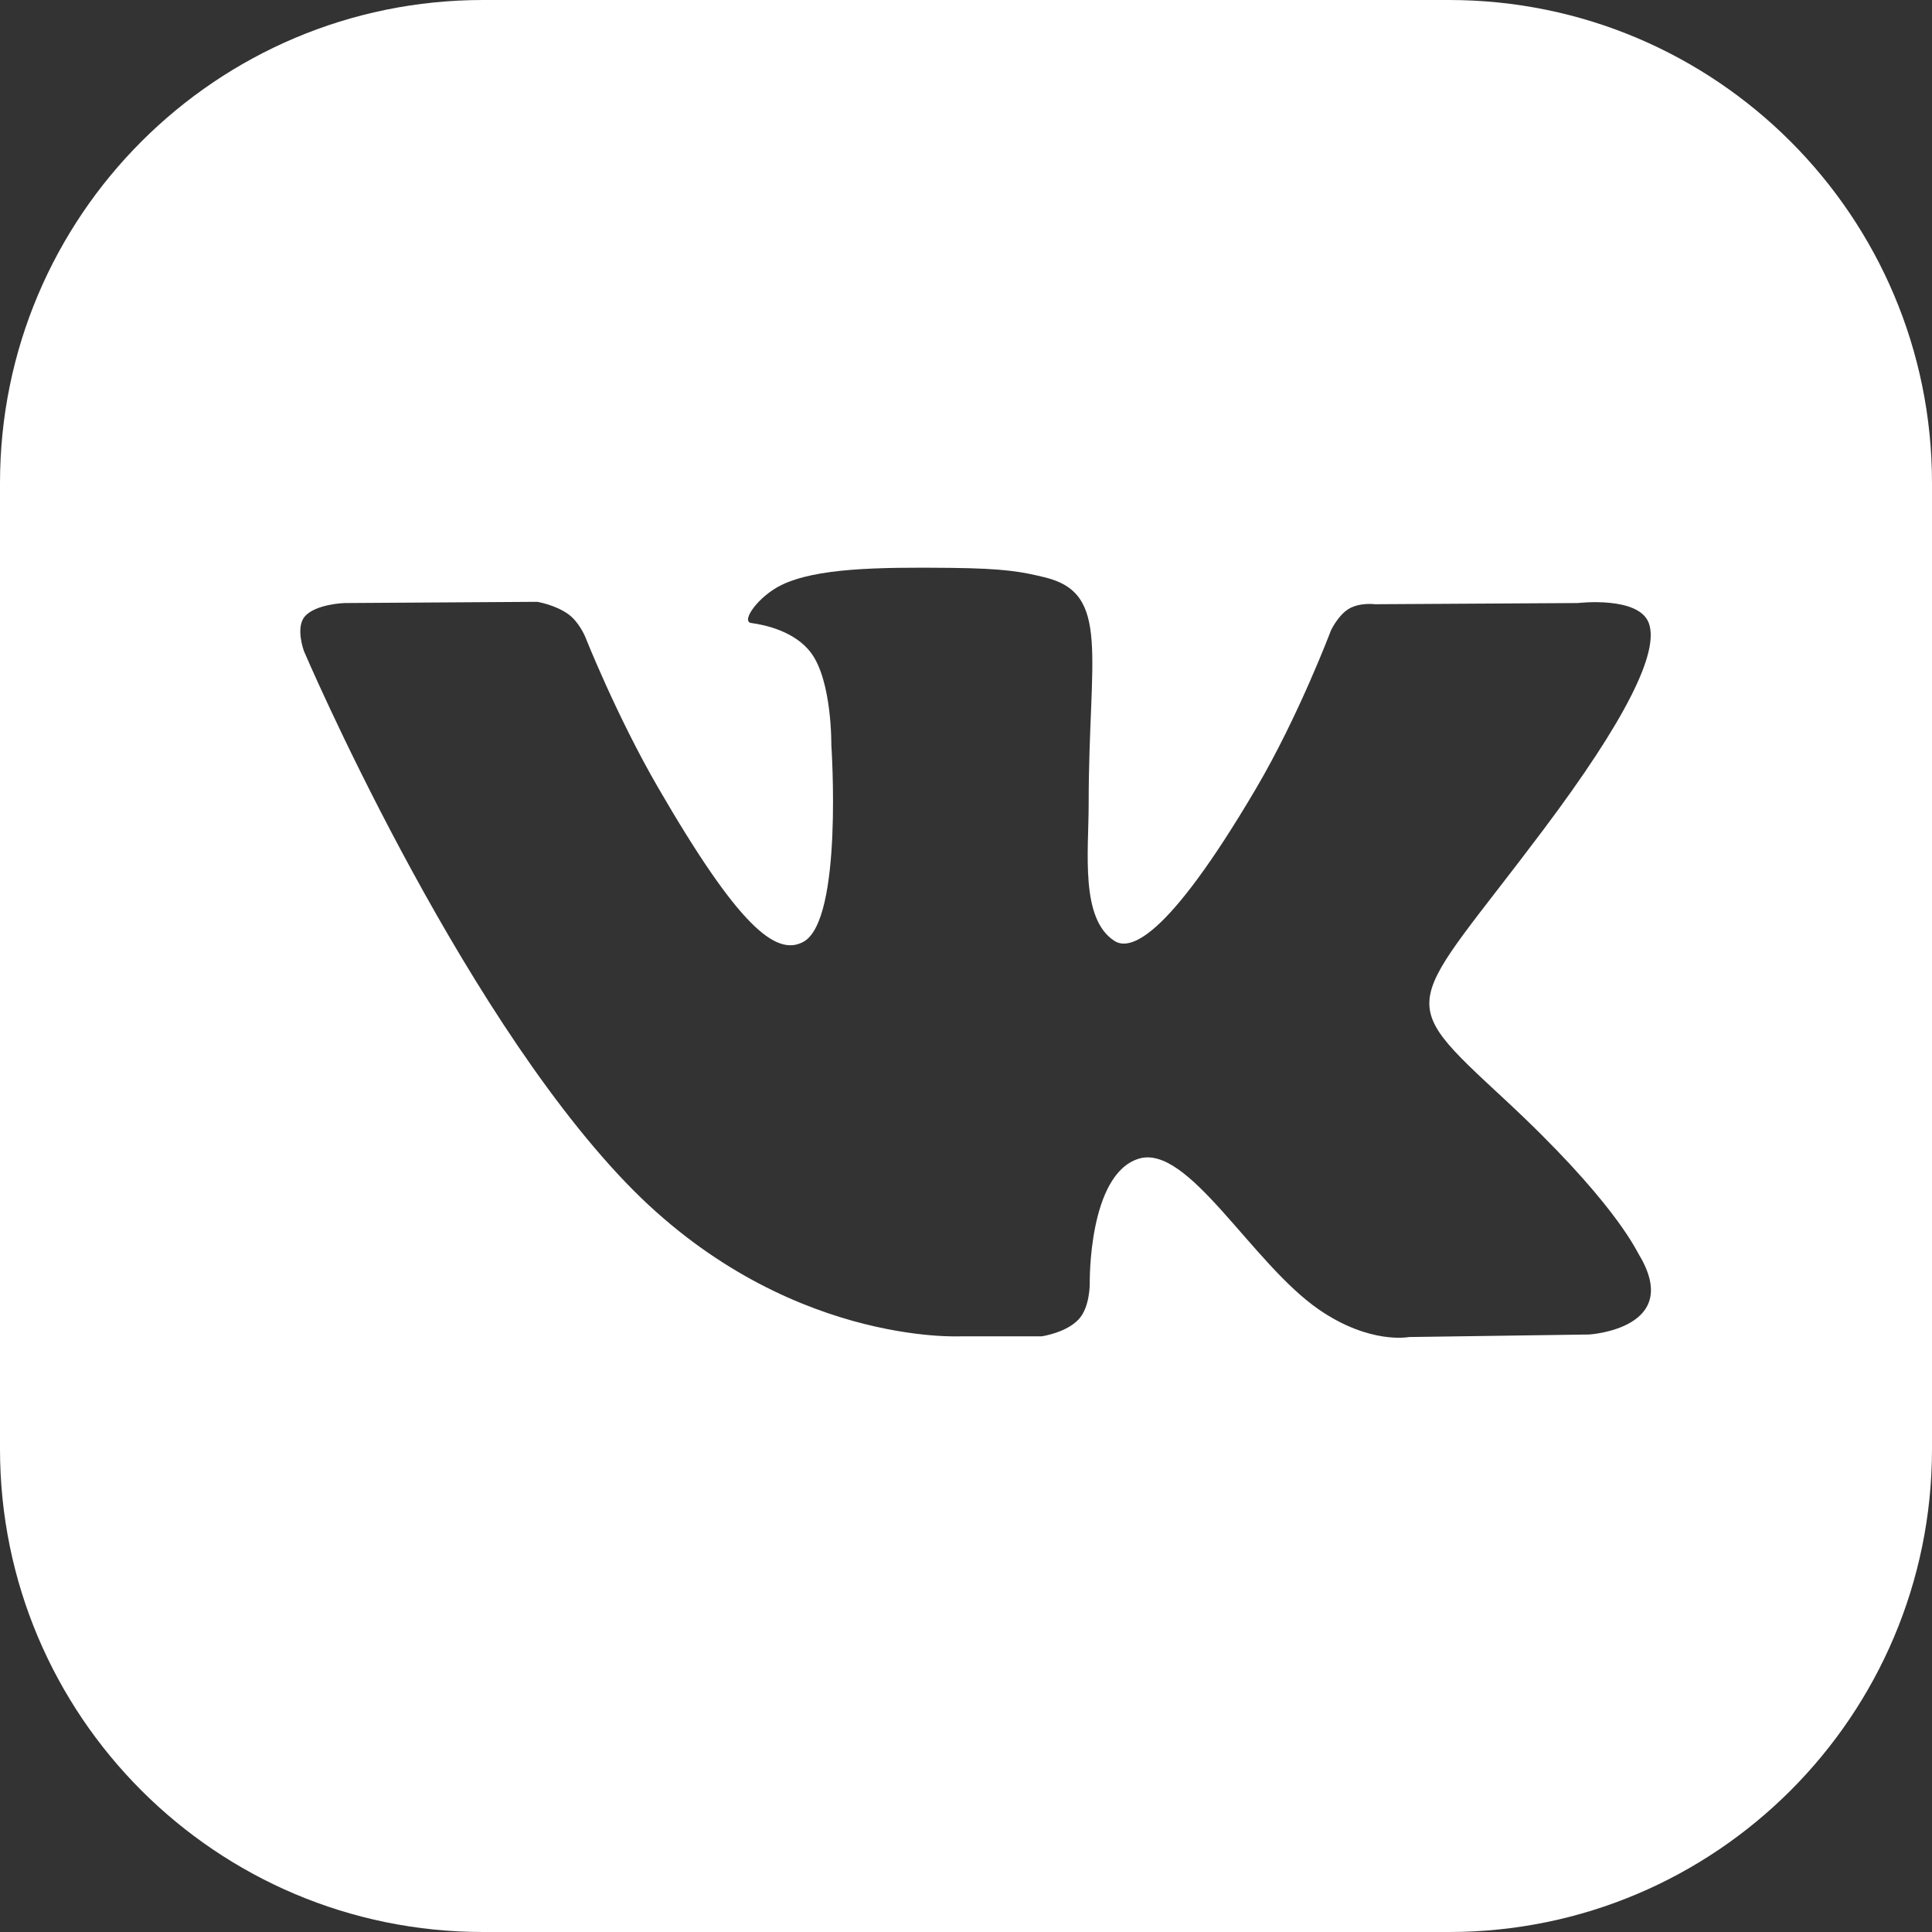 <?xml version="1.0" encoding="UTF-8"?> <svg xmlns="http://www.w3.org/2000/svg" width="480" height="480" viewBox="0 0 480 480" fill="none"><rect x="0" y="0" width="480" height="480" fill="#333333" stroke="none"/> <path d="M360 0H120C53.726 0 0 53.726 0 120V360C0 426.274 53.726 480 120 480H360C426.274 480 480 426.274 480 360V120C480 53.726 426.274 0 360 0ZM394.852 331.552L350.03 332.183C350.03 332.183 340.401 334.087 327.733 325.392C310.974 313.889 295.162 283.997 282.85 287.896C270.349 291.858 270.746 318.748 270.746 318.748C270.746 318.748 270.853 324.718 268 327.776C264.913 331.11 258.856 332.001 258.856 332.001H238.802C238.802 332.001 194.548 334.44 155.558 293.884C113.061 249.642 75.517 161.776 75.517 161.776C75.517 161.776 73.359 155.977 75.705 153.185C78.349 150.067 85.545 149.826 85.545 149.826L133.488 149.522C133.488 149.522 138.02 150.266 141.252 152.636C143.915 154.586 145.404 158.226 145.404 158.226C145.404 158.226 153.164 177.825 163.42 195.531C183.452 230.135 192.781 237.702 199.601 233.995C209.521 228.583 206.544 185.098 206.544 185.098C206.544 185.098 206.734 169.292 201.553 162.273C197.545 156.821 189.994 155.229 186.66 154.788C183.953 154.434 188.381 148.165 194.129 145.356C202.746 141.145 217.995 140.892 235.993 141.083C250.023 141.229 254.048 142.108 259.546 143.43C276.075 147.411 270.475 162.814 270.475 199.766C270.475 211.586 268.331 228.25 276.869 233.761C280.543 236.132 289.538 234.118 312.003 195.997C322.657 177.925 330.648 156.675 330.648 156.675C330.648 156.675 332.388 152.901 335.098 151.269C337.884 149.613 341.619 150.119 341.619 150.119L392.045 149.823C392.045 149.823 407.205 148.019 409.66 154.851C412.242 162.019 403.997 178.788 383.378 206.242C349.524 251.325 345.752 247.092 373.857 273.165C400.705 298.066 406.285 310.183 407.185 311.688C418.299 330.106 394.852 331.552 394.852 331.552Z" fill="white"></path> </svg> 
